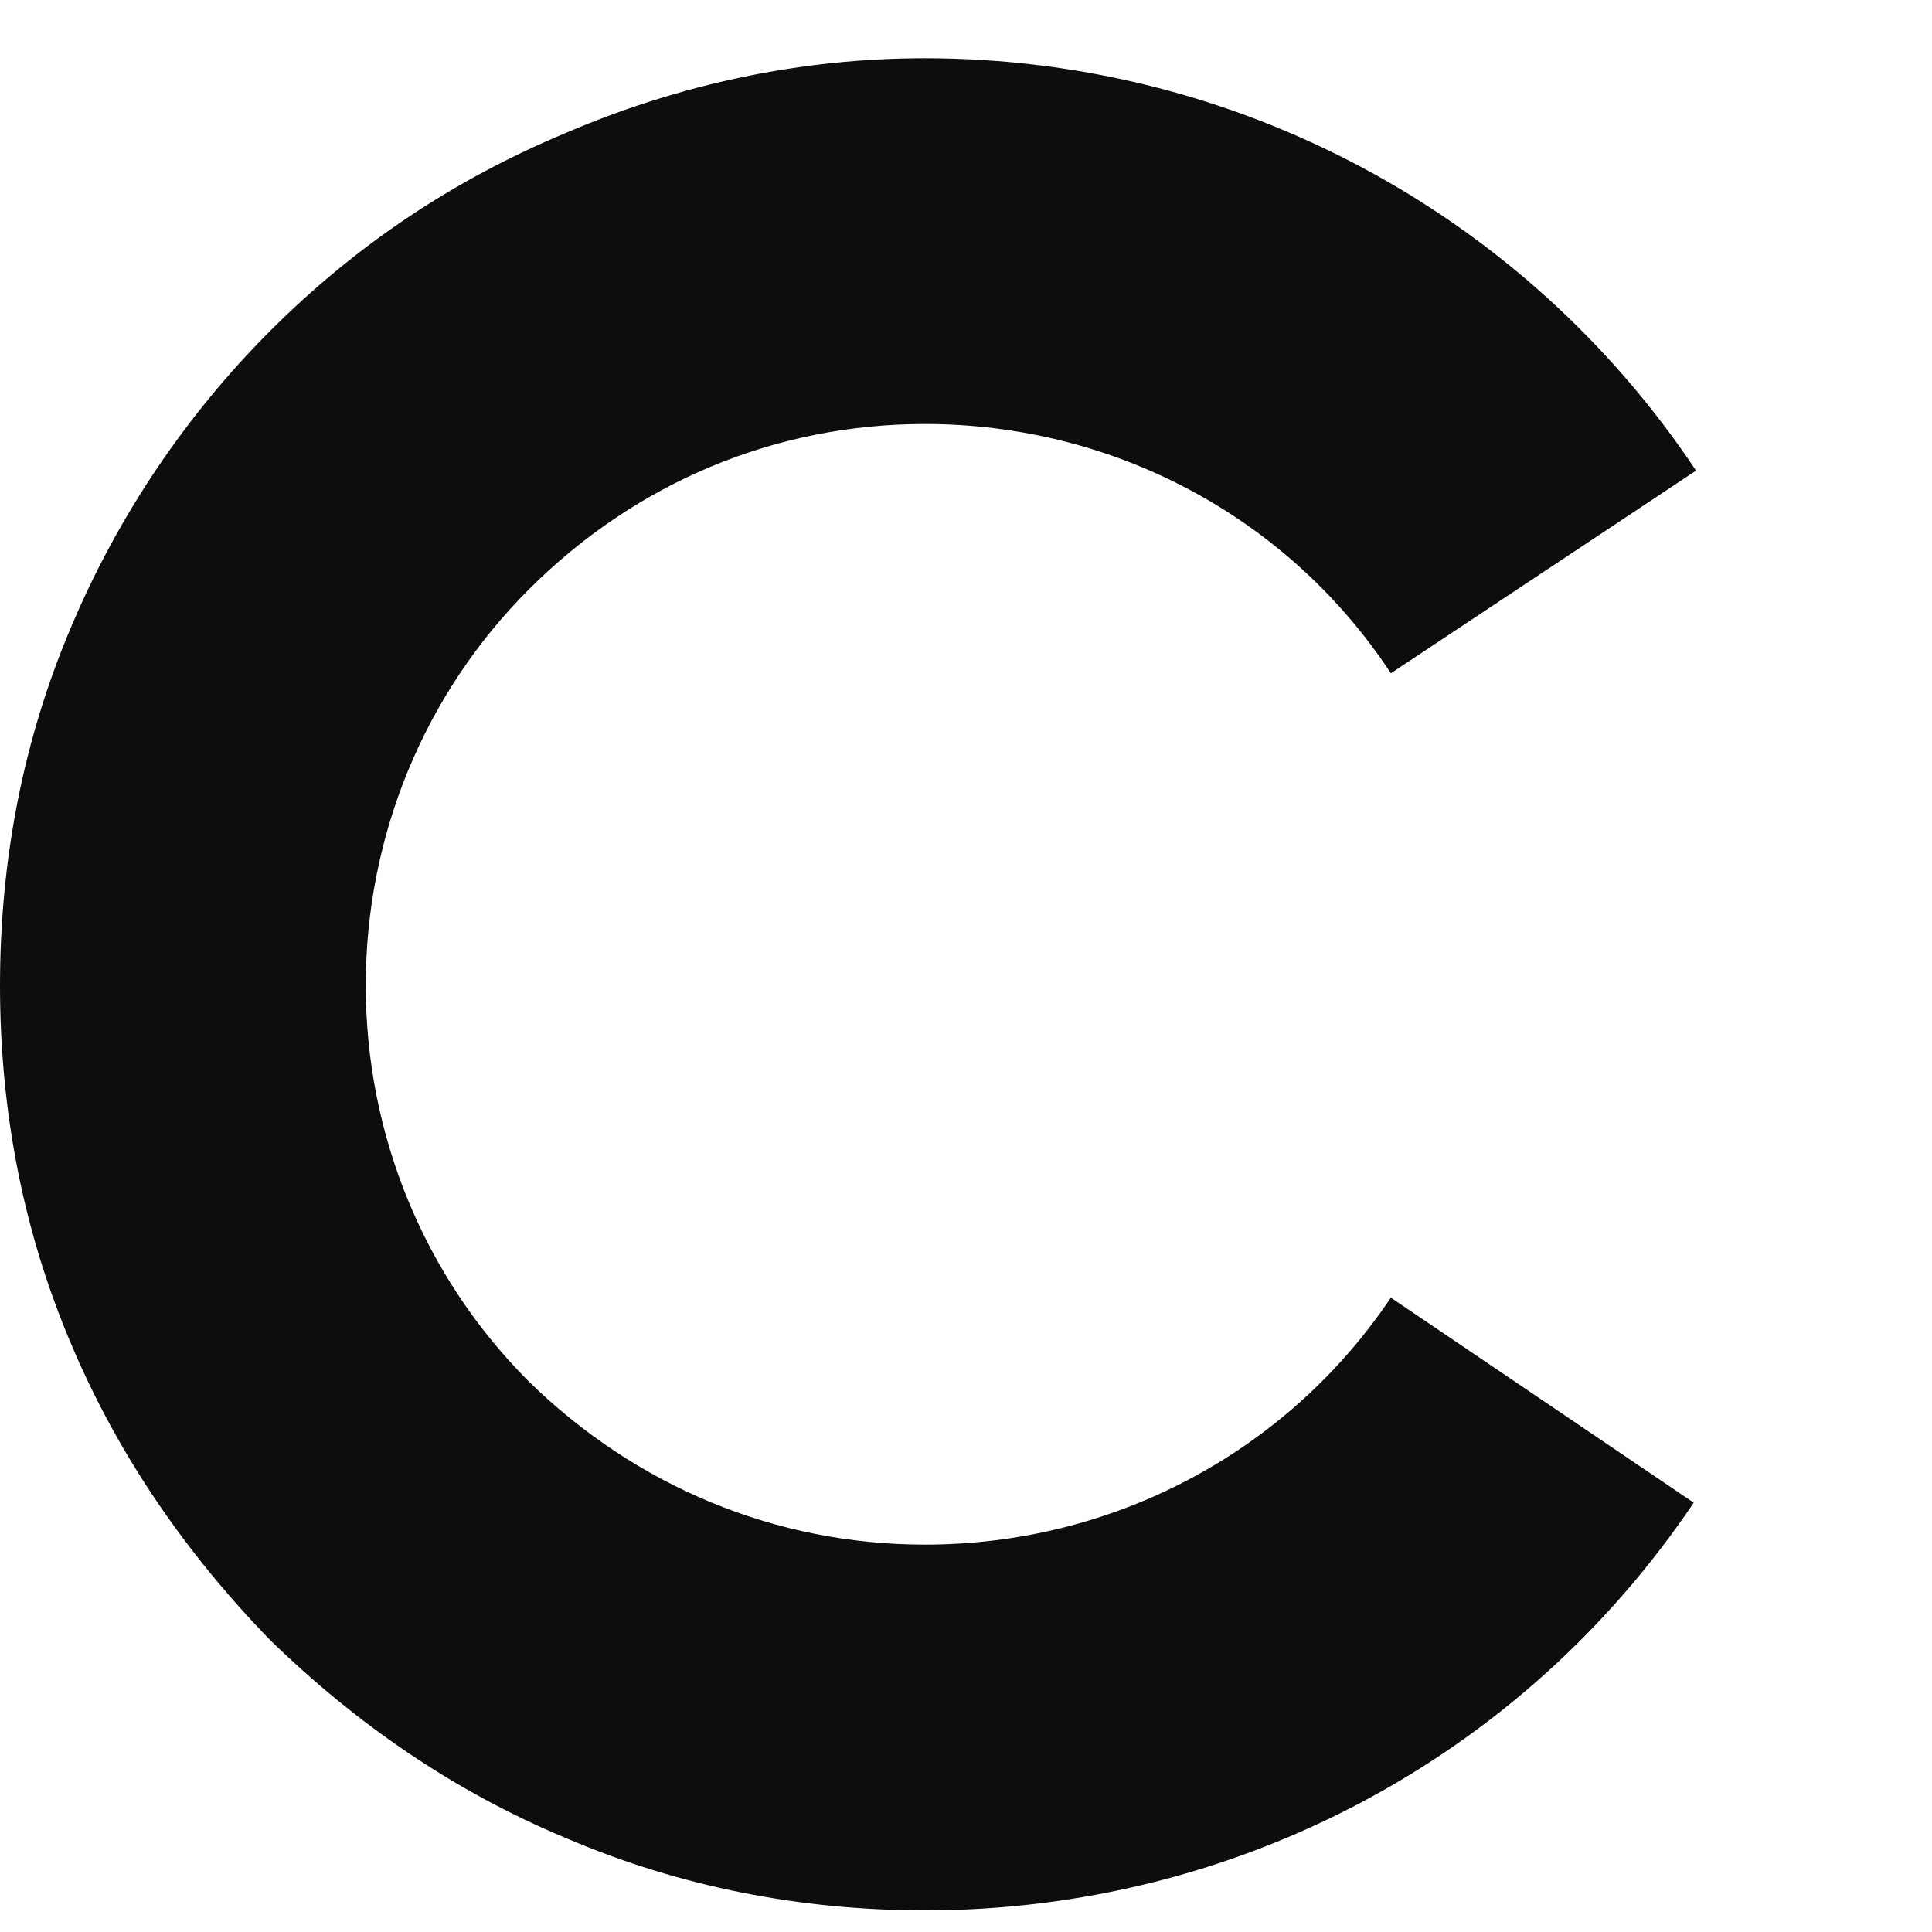 <svg width="63" height="63" viewBox="0 0 63 63" fill="none" xmlns="http://www.w3.org/2000/svg">
<path d="M30.16 62.295C40.264 62.295 49.608 57.357 55.23 49L45.354 42.315C41.935 47.405 36.237 50.368 30.16 50.368C25.298 50.368 20.74 48.469 17.245 45.05C13.826 41.631 11.927 36.997 11.927 32.135C11.927 27.273 13.826 22.639 17.245 19.22C20.74 15.726 25.298 13.826 30.16 13.826C36.313 13.826 42.011 16.865 45.354 21.955L55.306 15.346C49.684 6.913 40.264 1.899 30.16 1.899C26.134 1.899 22.183 2.735 18.461 4.33C14.814 5.85 11.623 7.977 8.812 10.788C6.078 13.523 3.874 16.789 2.355 20.36C0.76 24.082 0 28.033 0 32.135C0 36.237 0.76 40.188 2.355 43.91C3.874 47.481 6.078 50.672 8.812 53.483C11.623 56.218 14.814 58.421 18.461 59.94C22.183 61.535 26.134 62.295 30.16 62.295Z" fill="#0d0d0d"/>
</svg>
